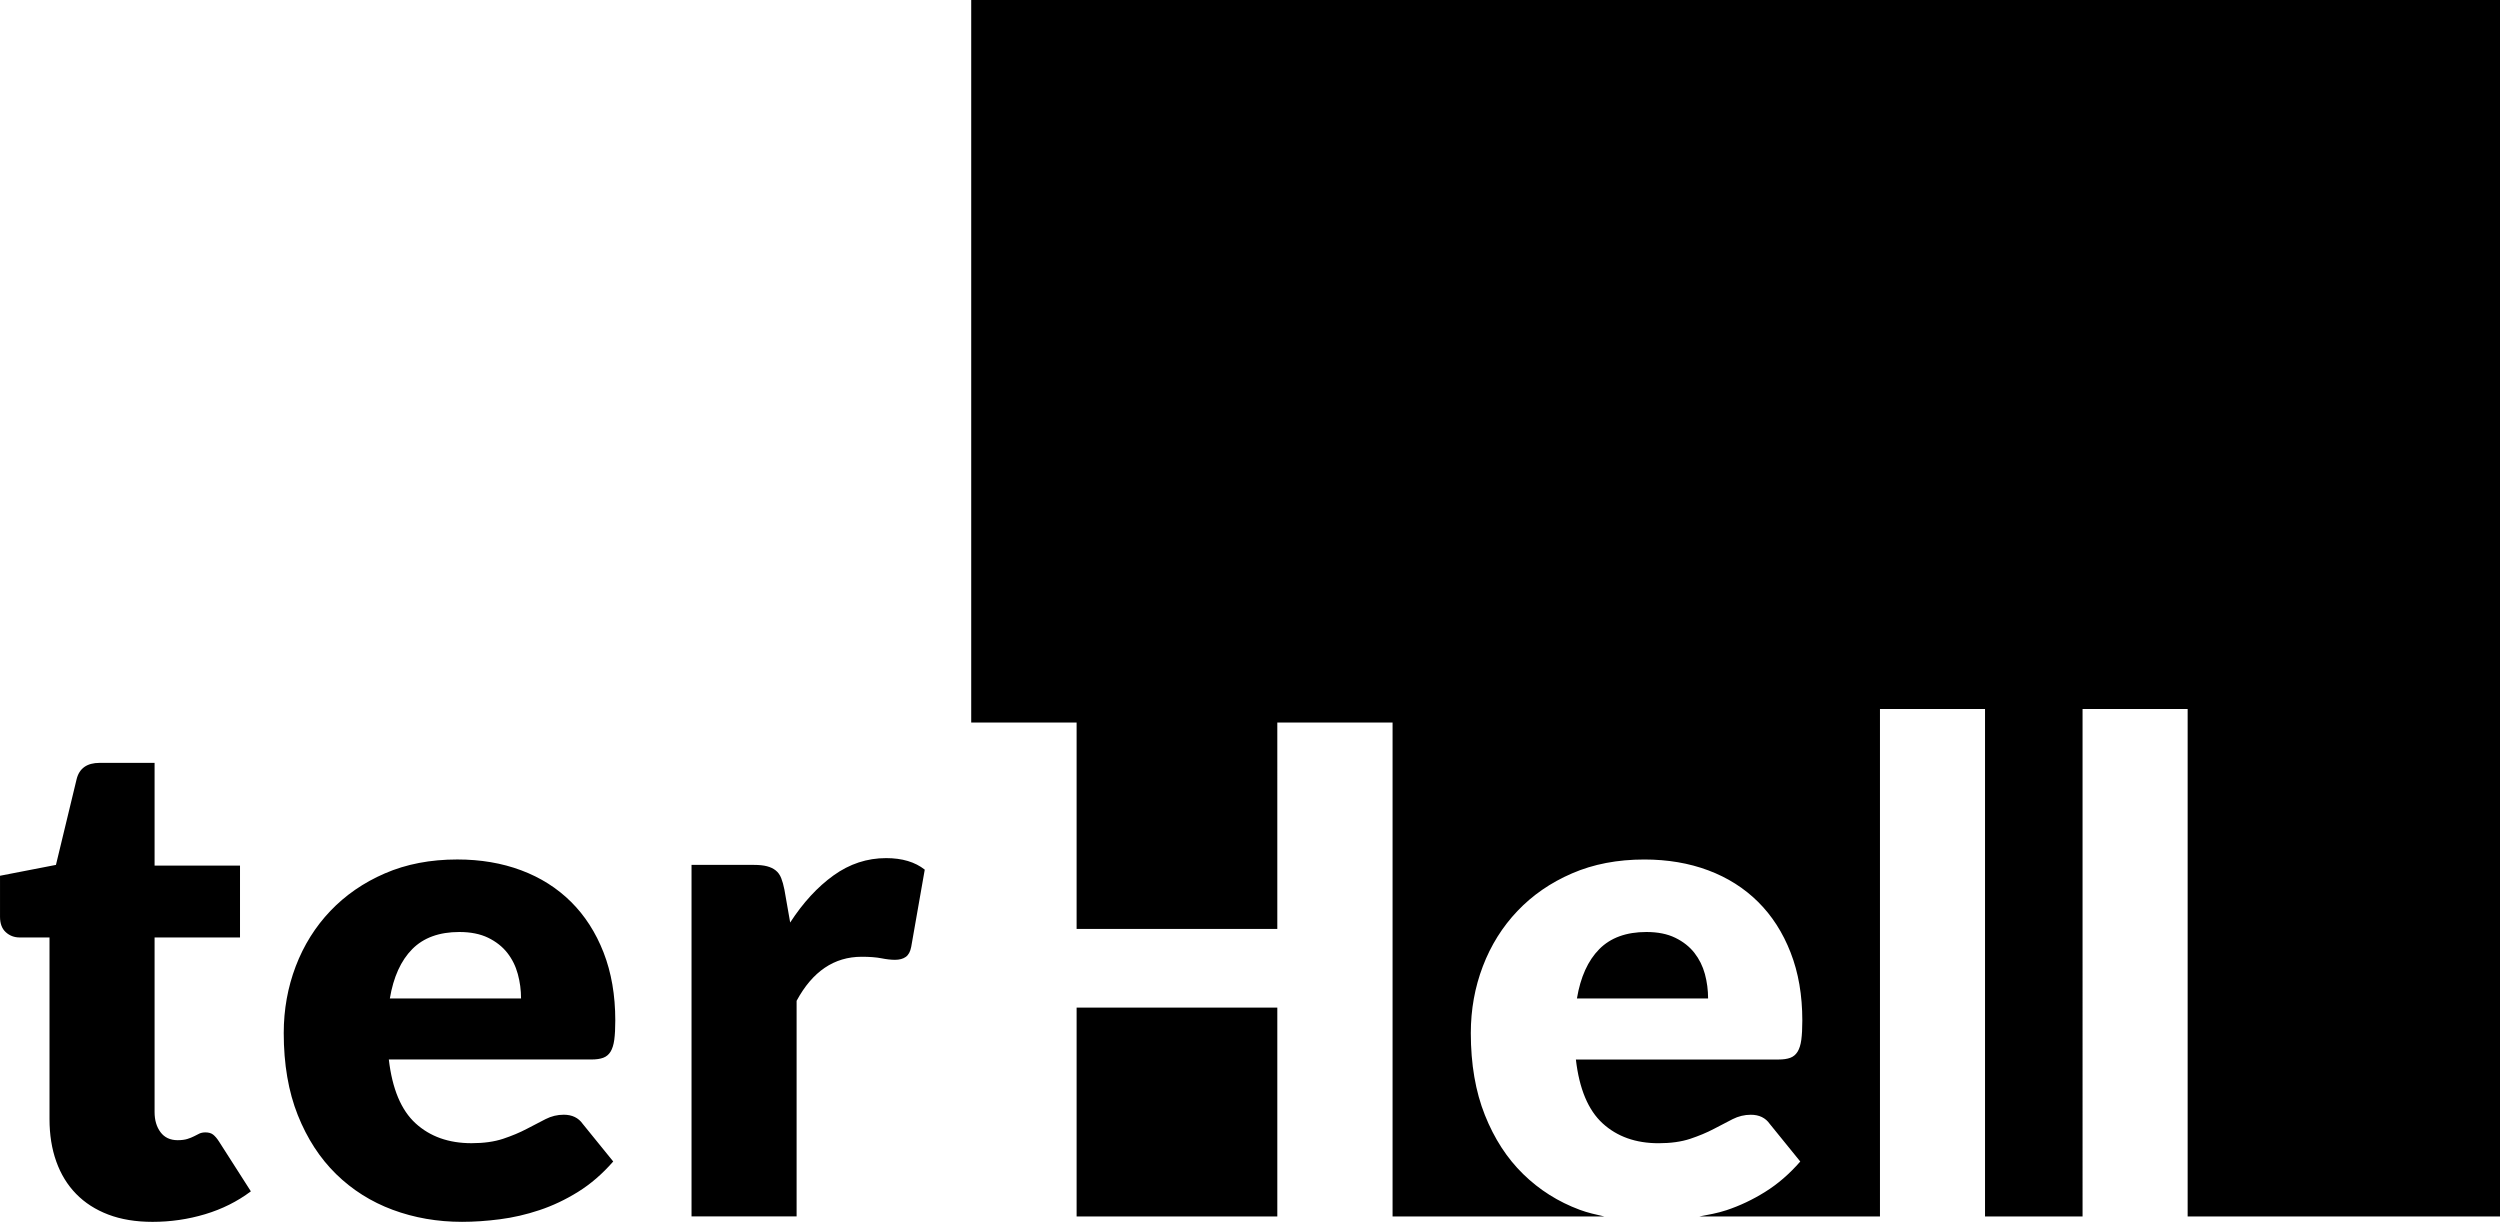 <?xml version="1.0" encoding="utf-8"?>
<!-- Generator: Adobe Illustrator 15.1.0, SVG Export Plug-In . SVG Version: 6.00 Build 0)  -->
<!DOCTYPE svg PUBLIC "-//W3C//DTD SVG 1.1//EN" "http://www.w3.org/Graphics/SVG/1.1/DTD/svg11.dtd">
<svg version="1.1" id="Layer_1" xmlns="http://www.w3.org/2000/svg" xmlns:xlink="http://www.w3.org/1999/xlink" x="0px" y="0px"
	 width="162.245px" height="79.723px" viewBox="0 0 162.245 79.723" style="enable-background:new 0 0 162.245 79.723;"
	 xml:space="preserve">
<g>
	<defs>
		<rect id="SVGID_1_" y="-0.427" width="162.245" height="79.723"/>
	</defs>
	<clipPath id="SVGID_2_">
		<use xlink:href="#SVGID_1_"  style="overflow:visible;"/>
	</clipPath>
	<path style="clip-path:url(#SVGID_2_);" d="M44.879,78.944V56.13h4.048c0.338,0,0.62,0.029,0.848,0.088
		c0.227,0.059,0.418,0.15,0.572,0.275c0.154,0.123,0.27,0.289,0.352,0.496c0.08,0.205,0.15,0.453,0.208,0.746l0.374,2.135
		c0.836-1.291,1.776-2.311,2.816-3.059c1.042-0.748,2.178-1.121,3.41-1.121c1.042,0,1.878,0.25,2.508,0.748l-0.88,5.016
		c-0.059,0.309-0.176,0.523-0.353,0.648c-0.176,0.125-0.409,0.188-0.704,0.188c-0.247,0-0.542-0.033-0.88-0.1
		c-0.336-0.066-0.762-0.098-1.275-0.098c-1.788,0-3.196,0.953-4.225,2.859v13.992H44.879z M29.811,60.485
		c-1.306,0-2.326,0.371-3.058,1.111c-0.734,0.742-1.219,1.809-1.452,3.201h8.514c0-0.541-0.07-1.07-0.21-1.584
		s-0.366-0.971-0.682-1.375c-0.316-0.402-0.73-0.729-1.242-0.979C31.167,60.61,30.543,60.485,29.811,60.485 M29.679,55.778
		c1.51,0,2.892,0.234,4.146,0.703s2.332,1.152,3.234,2.047s1.606,1.99,2.112,3.287c0.506,1.299,0.76,2.771,0.76,4.412
		c0,0.514-0.022,0.932-0.066,1.254s-0.126,0.58-0.241,0.771c-0.118,0.189-0.276,0.322-0.475,0.395
		c-0.198,0.074-0.45,0.111-0.758,0.111H25.234c0.221,1.906,0.798,3.287,1.738,4.146c0.938,0.857,2.148,1.287,3.63,1.287
		c0.792,0,1.474-0.096,2.046-0.285c0.572-0.191,1.08-0.404,1.528-0.639c0.448-0.236,0.857-0.449,1.231-0.639
		s0.767-0.285,1.179-0.285c0.542,0,0.952,0.197,1.231,0.594l1.98,2.441c-0.704,0.807-1.464,1.463-2.278,1.969
		c-0.813,0.506-1.649,0.902-2.508,1.188c-0.858,0.287-1.716,0.484-2.574,0.594c-0.857,0.111-1.676,0.166-2.452,0.166
		c-1.6,0-3.1-0.262-4.5-0.781c-1.399-0.52-2.626-1.295-3.674-2.32c-1.048-1.027-1.878-2.303-2.486-3.828
		c-0.607-1.525-0.911-3.301-0.911-5.324c0-1.525,0.26-2.969,0.779-4.334c0.521-1.363,1.269-2.561,2.244-3.586
		c0.977-1.025,2.156-1.842,3.542-2.441C26.366,56.079,27.933,55.778,29.679,55.778 M9.9,79.296c-1.086,0-2.044-0.158-2.872-0.473
		s-1.525-0.764-2.09-1.344c-0.563-0.578-0.994-1.279-1.286-2.1c-0.294-0.822-0.439-1.738-0.439-2.75V60.839H1.276
		c-0.352,0-0.653-0.115-0.901-0.342c-0.25-0.227-0.374-0.561-0.374-1v-2.662l3.63-0.705l1.342-5.566
		c0.176-0.703,0.674-1.055,1.496-1.055h3.563v6.666h5.544v4.664h-5.544v11.33c0,0.527,0.128,0.963,0.385,1.307
		c0.256,0.344,0.628,0.52,1.111,0.52c0.248,0,0.458-0.027,0.626-0.078c0.168-0.053,0.316-0.111,0.44-0.176
		c0.124-0.066,0.242-0.125,0.352-0.178c0.11-0.049,0.238-0.074,0.387-0.074c0.203,0,0.369,0.047,0.493,0.141
		c0.124,0.096,0.255,0.246,0.387,0.453l2.067,3.232c-0.88,0.66-1.87,1.154-2.97,1.484S11.072,79.296,9.9,79.296 M69.87,78.944
		h13.025V65.392H69.87V78.944z M162.245,78.944V-0.425H63.03V46.89h6.84v13.398h13.025V46.89h7.48v32.055h13.742
		c-0.539-0.121-1.078-0.238-1.59-0.43c-1.402-0.52-2.627-1.295-3.676-2.32s-1.877-2.303-2.484-3.828
		c-0.609-1.525-0.914-3.301-0.914-5.324c0-1.525,0.26-2.969,0.781-4.334c0.52-1.363,1.27-2.561,2.244-3.586s2.154-1.842,3.541-2.441
		c1.387-0.602,2.951-0.902,4.697-0.902c1.51,0,2.893,0.234,4.146,0.703s2.332,1.152,3.234,2.047s1.607,1.99,2.111,3.289
		c0.508,1.297,0.76,2.77,0.76,4.41c0,0.514-0.023,0.932-0.066,1.254s-0.125,0.58-0.242,0.771c-0.117,0.189-0.275,0.322-0.473,0.395
		c-0.199,0.074-0.451,0.111-0.758,0.111h-13.156c0.219,1.906,0.799,3.287,1.738,4.146c0.938,0.857,2.146,1.287,3.629,1.287
		c0.793,0,1.473-0.096,2.047-0.285c0.57-0.191,1.082-0.404,1.529-0.639c0.445-0.236,0.857-0.449,1.229-0.639
		c0.375-0.189,0.77-0.285,1.18-0.285c0.543,0,0.953,0.197,1.23,0.594l1.98,2.441c-0.703,0.807-1.463,1.463-2.277,1.969
		c-0.812,0.508-1.648,0.902-2.506,1.188c-0.588,0.197-1.176,0.295-1.764,0.408h11.719V46.011h6.818v32.934h6.33V46.011h6.82v32.934
		H162.245z M106.848,60.485c-1.305,0-2.324,0.371-3.057,1.111c-0.734,0.742-1.219,1.809-1.451,3.201h8.512
		c0-0.541-0.07-1.07-0.207-1.584c-0.141-0.514-0.367-0.971-0.682-1.375c-0.316-0.402-0.73-0.729-1.244-0.979
		S107.583,60.485,106.848,60.485"/>
</g>
</svg>
